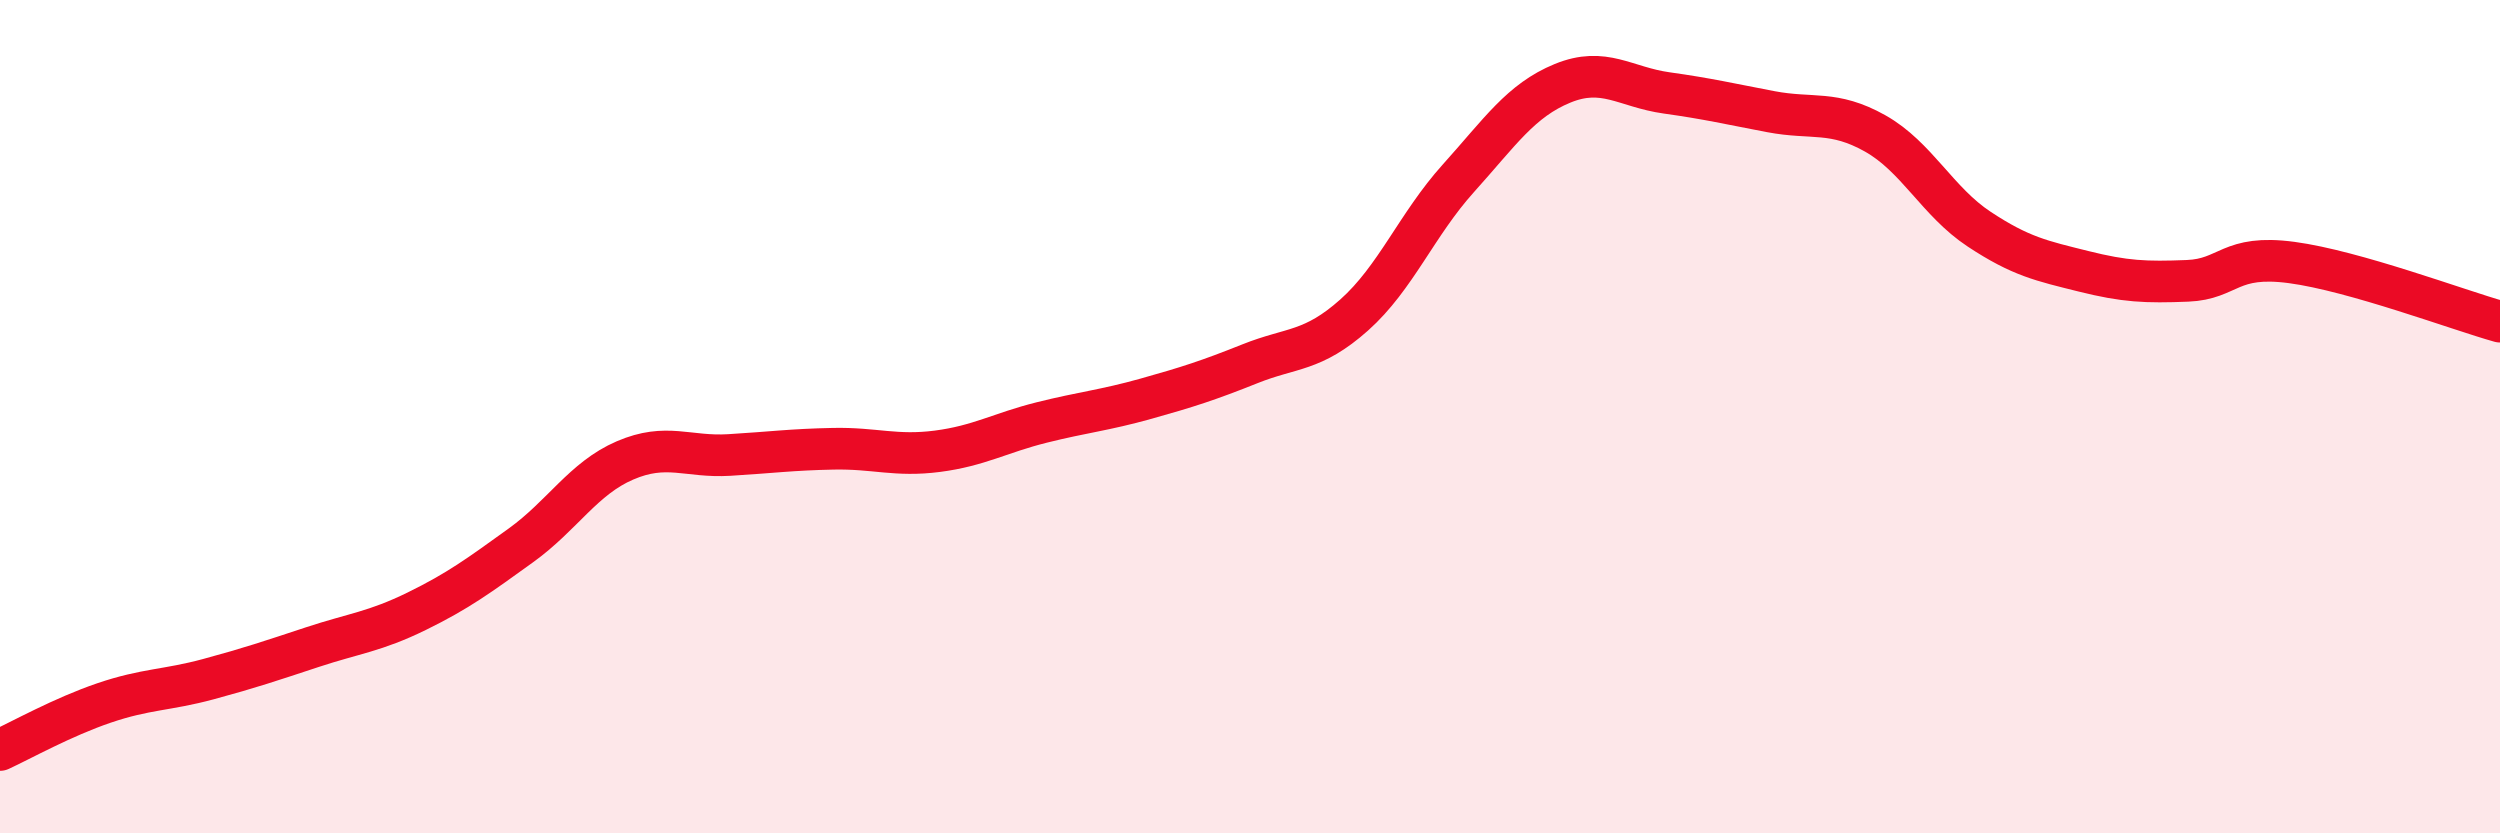
    <svg width="60" height="20" viewBox="0 0 60 20" xmlns="http://www.w3.org/2000/svg">
      <path
        d="M 0,18 C 0.5,17.77 1.5,17.21 2.5,16.87 C 3.5,16.53 4,16.57 5,16.3 C 6,16.03 6.5,15.86 7.5,15.53 C 8.5,15.2 9,15.16 10,14.67 C 11,14.18 11.5,13.81 12.5,13.09 C 13.5,12.37 14,11.48 15,11.05 C 16,10.62 16.5,10.98 17.5,10.92 C 18.5,10.86 19,10.79 20,10.77 C 21,10.75 21.5,10.96 22.5,10.83 C 23.5,10.7 24,10.39 25,10.14 C 26,9.89 26.5,9.85 27.5,9.57 C 28.5,9.29 29,9.13 30,8.73 C 31,8.33 31.5,8.45 32.5,7.56 C 33.5,6.67 34,5.39 35,4.28 C 36,3.17 36.5,2.41 37.5,2 C 38.5,1.59 39,2.09 40,2.23 C 41,2.37 41.5,2.49 42.5,2.68 C 43.5,2.87 44,2.64 45,3.2 C 46,3.76 46.5,4.84 47.5,5.5 C 48.5,6.16 49,6.26 50,6.51 C 51,6.76 51.5,6.78 52.5,6.74 C 53.5,6.7 53.5,6.1 55,6.3 C 56.5,6.5 59,7.44 60,7.72L60 20L0 20Z"
        fill="#EB0A25"
        opacity="0.1"
        stroke-linecap="round"
        stroke-linejoin="round"
      />
      <path
        d="M 0,18 C 0.5,17.77 1.5,17.21 2.5,16.87 C 3.5,16.53 4,16.57 5,16.3 C 6,16.03 6.5,15.86 7.5,15.53 C 8.5,15.2 9,15.16 10,14.67 C 11,14.18 11.5,13.81 12.5,13.09 C 13.5,12.37 14,11.48 15,11.05 C 16,10.62 16.5,10.98 17.5,10.92 C 18.5,10.86 19,10.79 20,10.77 C 21,10.75 21.5,10.96 22.5,10.83 C 23.5,10.7 24,10.39 25,10.14 C 26,9.89 26.5,9.85 27.5,9.57 C 28.5,9.29 29,9.13 30,8.73 C 31,8.33 31.5,8.45 32.5,7.56 C 33.5,6.67 34,5.39 35,4.28 C 36,3.17 36.5,2.41 37.5,2 C 38.5,1.59 39,2.09 40,2.23 C 41,2.37 41.5,2.49 42.5,2.68 C 43.5,2.87 44,2.64 45,3.2 C 46,3.76 46.5,4.84 47.5,5.5 C 48.5,6.16 49,6.26 50,6.51 C 51,6.76 51.5,6.78 52.5,6.74 C 53.5,6.7 53.5,6.1 55,6.3 C 56.5,6.5 59,7.44 60,7.72"
        stroke="#EB0A25"
        stroke-width="1"
        fill="none"
        stroke-linecap="round"
        stroke-linejoin="round"
      />
    </svg>
  